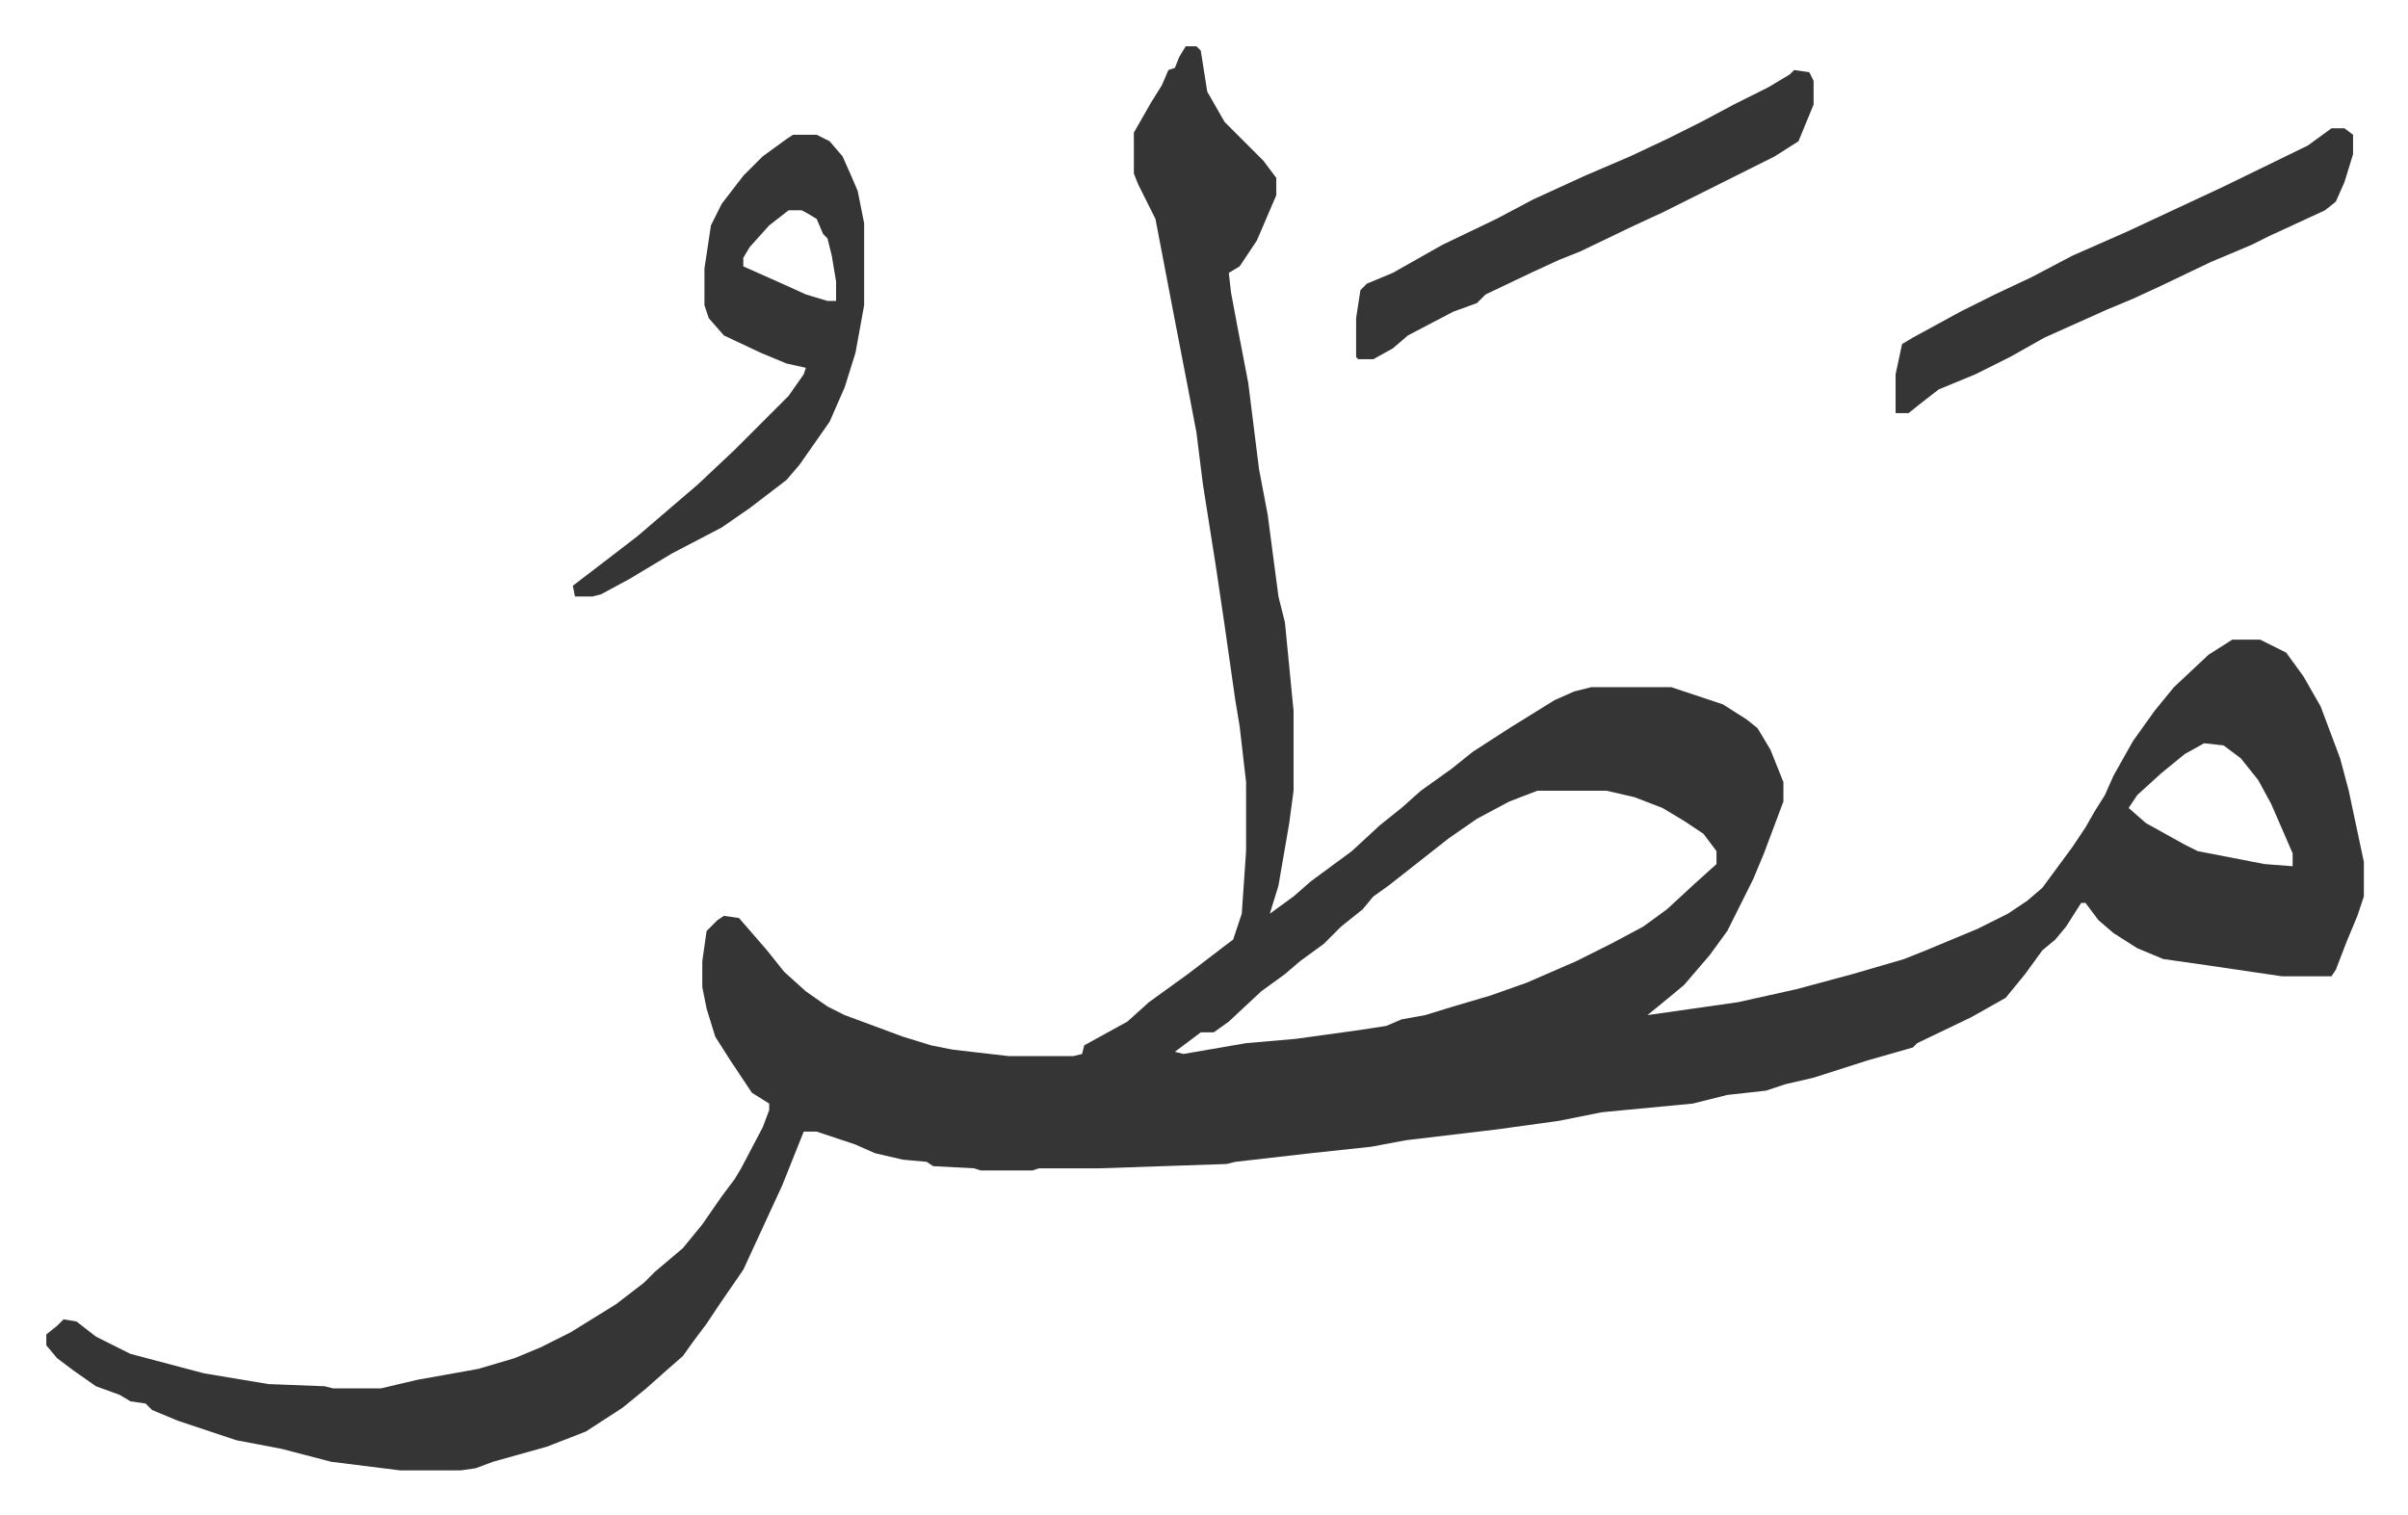 <svg xmlns="http://www.w3.org/2000/svg" role="img" viewBox="-21.46 455.54 1115.92 701.92"><path fill="#353535" id="rule_normal" d="M528 477h5l2 2 3 19 8 14 13 13 5 5 6 8v8l-9 21-8 12-5 3 1 9 3 16 5 26 5 40 4 21 5 38 3 12 4 41v37l-2 15-5 29-4 13 11-8 8-7 19-14 13-12 10-8 9-8 14-10 10-8 17-11 21-13 9-4 8-2h37l24 8 11 7 5 4 6 10 6 15v9l-9 24-5 12-12 24-8 11-12 14-6 5-11 9 42-6 27-6 26-7 24-7 10-4 24-10 14-7 9-6 7-6 14-19 6-9 4-7 5-8 4-9 9-16 10-14 9-11 16-15 11-7h13l12 6 8 11 8 14 9 24 4 15 7 33v16l-3 9-5 12-5 13-2 3h-23l-34-5-21-3-12-5-11-7-7-6-6-8h-2l-7 11-5 6-6 5-8 11-9 11-16 9-25 12-2 2-21 6-25 8-13 3-9 3-18 2-16 4-42 4-20 4-29 4-42 5-16 3-28 3-35 4-4 1-59 2h-28l-3 1h-24l-3-1-19-1-3-2-11-1-13-3-9-4-18-6h-6l-6 15-4 10-6 13-12 26-11 16-6 9-6 8-5 7-8 7-9 8-11 9-17 11-18 7-25 7-8 3-7 1h-28l-32-4-23-6-21-4-27-9-12-5-3-3-7-1-5-3-11-4-10-7-8-6-5-6v-5l5-4 3-3 6 1 9 7 16 8 34 9 30 5 26 1 4 1h22l17-4 28-5 17-5 12-5 14-7 21-13 13-10 5-5 13-11 9-11 9-13 6-8 3-5 10-19 3-8v-3l-8-5-10-15-7-11-4-13-2-10v-12l2-14 5-5 3-2 7 1 13 15 8 10 10 9 10 7 8 4 27 10 13 4 10 2 26 3h30l4-1 1-4 20-11 10-9 18-13 17-13 4-3 4-12 2-29v-32l-3-26-2-12-5-35-4-27-6-38-3-24-4-21-6-31-9-47-8-16-2-5v-19l8-14 5-8 3-7 3-1 2-5zm472 323l-9 5-11 9-11 10-4 6 8 7 18 10 6 3 31 6 13 1v-6l-10-23-6-11-8-10-8-6zm-309 22l-13 5-15 8-13 9-14 11-14 11-7 5-5 6-10 8-8 8-11 8-7 6-11 8-15 14-7 5h-6l-12 9 4 1 29-5 23-2 29-4 13-2 7-3 11-2 13-4 17-5 17-6 23-10 16-8 15-8 11-8 13-12 10-9v-6l-6-8-9-6-10-6-13-5-13-3zM346 518h11l6 3 6 7 4 9 3 7 3 15v38l-4 22-5 16-7 16-7 10-7 10-6 7-17 13-13 9-23 12-20 12-13 7-4 1h-8l-1-5 17-13 13-10 14-12 14-12 17-16 25-25 7-10 1-3-9-2-12-5-17-8-7-8-2-6v-17l3-20 5-10 10-13 9-9 11-8zm-2 35l-9 7-9 10-3 5v4l18 8 11 5 10 3h4v-9l-2-12-2-8-2-2-3-7-5-3-2-1z"/><path fill="#353535" id="rule_normal" d="M810 488l7 1 2 4v11l-7 17-11 7-52 26-13 6-25 12-10 4-13 6-21 10-4 4-11 4-21 11-7 6-9 5h-7l-1-1v-18l2-13 3-3 12-5 23-13 25-12 17-9 24-11 21-9 17-8 16-8 15-8 16-8 10-6zm249 27h6l4 3v9l-4 13-4 9-5 4-26 12-8 4-19 8-23 11-13 6-12 5-29 13-16 9-16 8-17 7-9 7-5 4h-6v-18l3-14 5-3 22-12 16-8 17-8 19-10 25-11 30-14 15-7 39-19z"/></svg>

